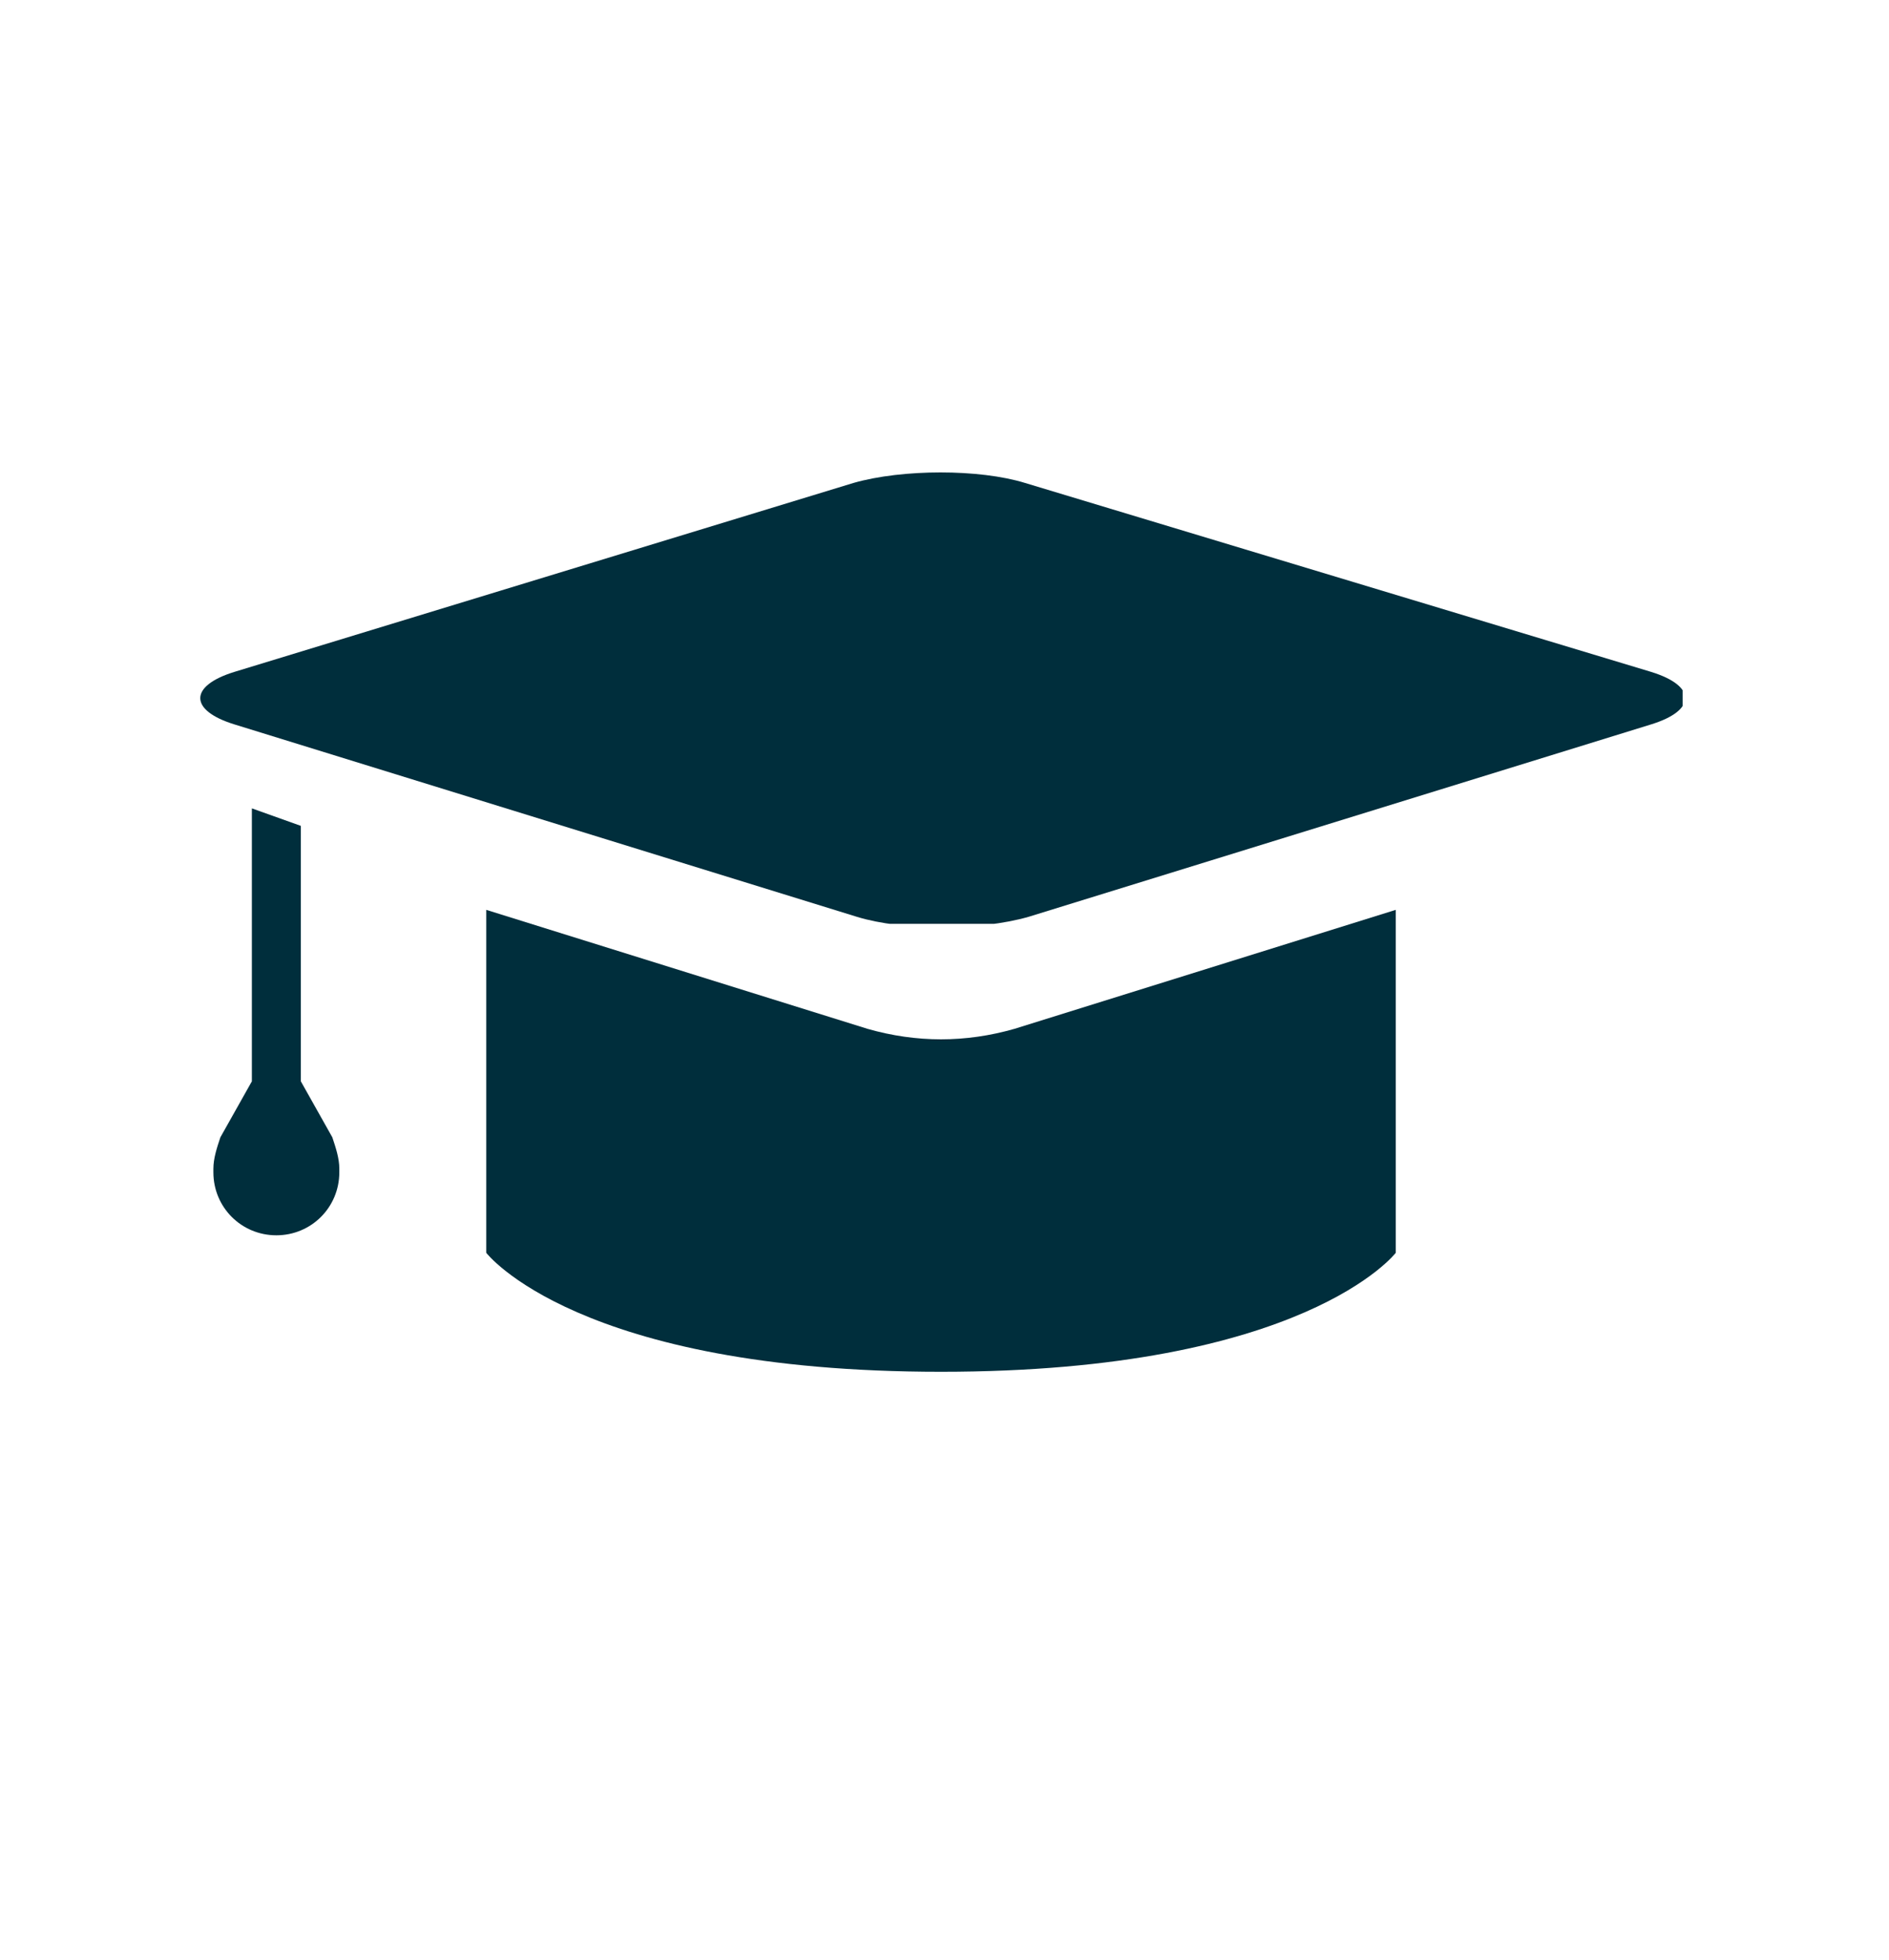 <?xml version="1.0" encoding="utf-8"?>
<!-- Generator: Adobe Illustrator 27.2.0, SVG Export Plug-In . SVG Version: 6.00 Build 0)  -->
<svg version="1.1" id="Ebene_1" xmlns="http://www.w3.org/2000/svg" xmlns:xlink="http://www.w3.org/1999/xlink" x="0px" y="0px"
	 viewBox="0 0 54 56" style="enable-background:new 0 0 54 56;" xml:space="preserve">
<style type="text/css">
	.st0{clip-path:url(#SVGID_00000019672531903495106230000016444640130119185578_);}
	.st1{fill:#002E3C;}
	.st2{clip-path:url(#SVGID_00000011020706034936451780000016295812500846831799_);}
	.st3{clip-path:url(#SVGID_00000182492835555168379070000012216716300464572806_);}
</style>
<g>
	<defs>
		<rect id="SVGID_1_" x="5.7" y="13.4" width="42.4" height="13"/>
	</defs>
	<clipPath id="SVGID_00000169555276272628888260000015640411647074120073_">
		<use xlink:href="#SVGID_1_"  style="overflow:visible;"/>
	</clipPath>
	<g style="clip-path:url(#SVGID_00000169555276272628888260000015640411647074120073_);">
		<path class="st1" d="M29.3,13.8c-1.3-0.4-3.5-0.4-4.9,0L6.7,19.2c-1.3,0.4-1.3,1.1,0,1.5l17.8,5.5c1.3,0.4,3.5,0.4,4.9,0l17.8-5.5
			c1.3-0.4,1.3-1.1,0-1.5L29.3,13.8"/>
	</g>
</g>
<g>
	<defs>
		<rect id="SVGID_00000137834710843046636460000003097203336797903776_" x="13.9" y="25.9" width="26" height="13.3"/>
	</defs>
	<clipPath id="SVGID_00000043429742203152184590000006540978979960133257_">
		<use xlink:href="#SVGID_00000137834710843046636460000003097203336797903776_"  style="overflow:visible;"/>
	</clipPath>
	<g style="clip-path:url(#SVGID_00000043429742203152184590000006540978979960133257_);">
		<path class="st1" d="M24.8,29.4L13.9,26v9.8c0,0,2.6,3.4,13,3.4s13-3.4,13-3.4V26L29,29.4C27.6,29.8,26.2,29.8,24.8,29.4"/>
	</g>
</g>
<g>
	<defs>
		<rect id="SVGID_00000018232537782135944530000011619085785570637998_" x="5.6" y="22.7" width="5" height="13.3"/>
	</defs>
	<clipPath id="SVGID_00000156573009597052411330000002489343912231129501_">
		<use xlink:href="#SVGID_00000018232537782135944530000011619085785570637998_"  style="overflow:visible;"/>
	</clipPath>
	<g style="clip-path:url(#SVGID_00000156573009597052411330000002489343912231129501_);">
		<path class="st1" d="M8.6,30.9v-7.3l-1.4-0.5v7.8h0l-0.9,1.6c-0.1,0.3-0.2,0.6-0.2,0.9v0.1c0,1,0.8,1.8,1.8,1.8
			c1,0,1.8-0.8,1.8-1.8v-0.1c0-0.3-0.1-0.6-0.2-0.9L8.6,30.9"/>
	</g>
</g>
</svg>
